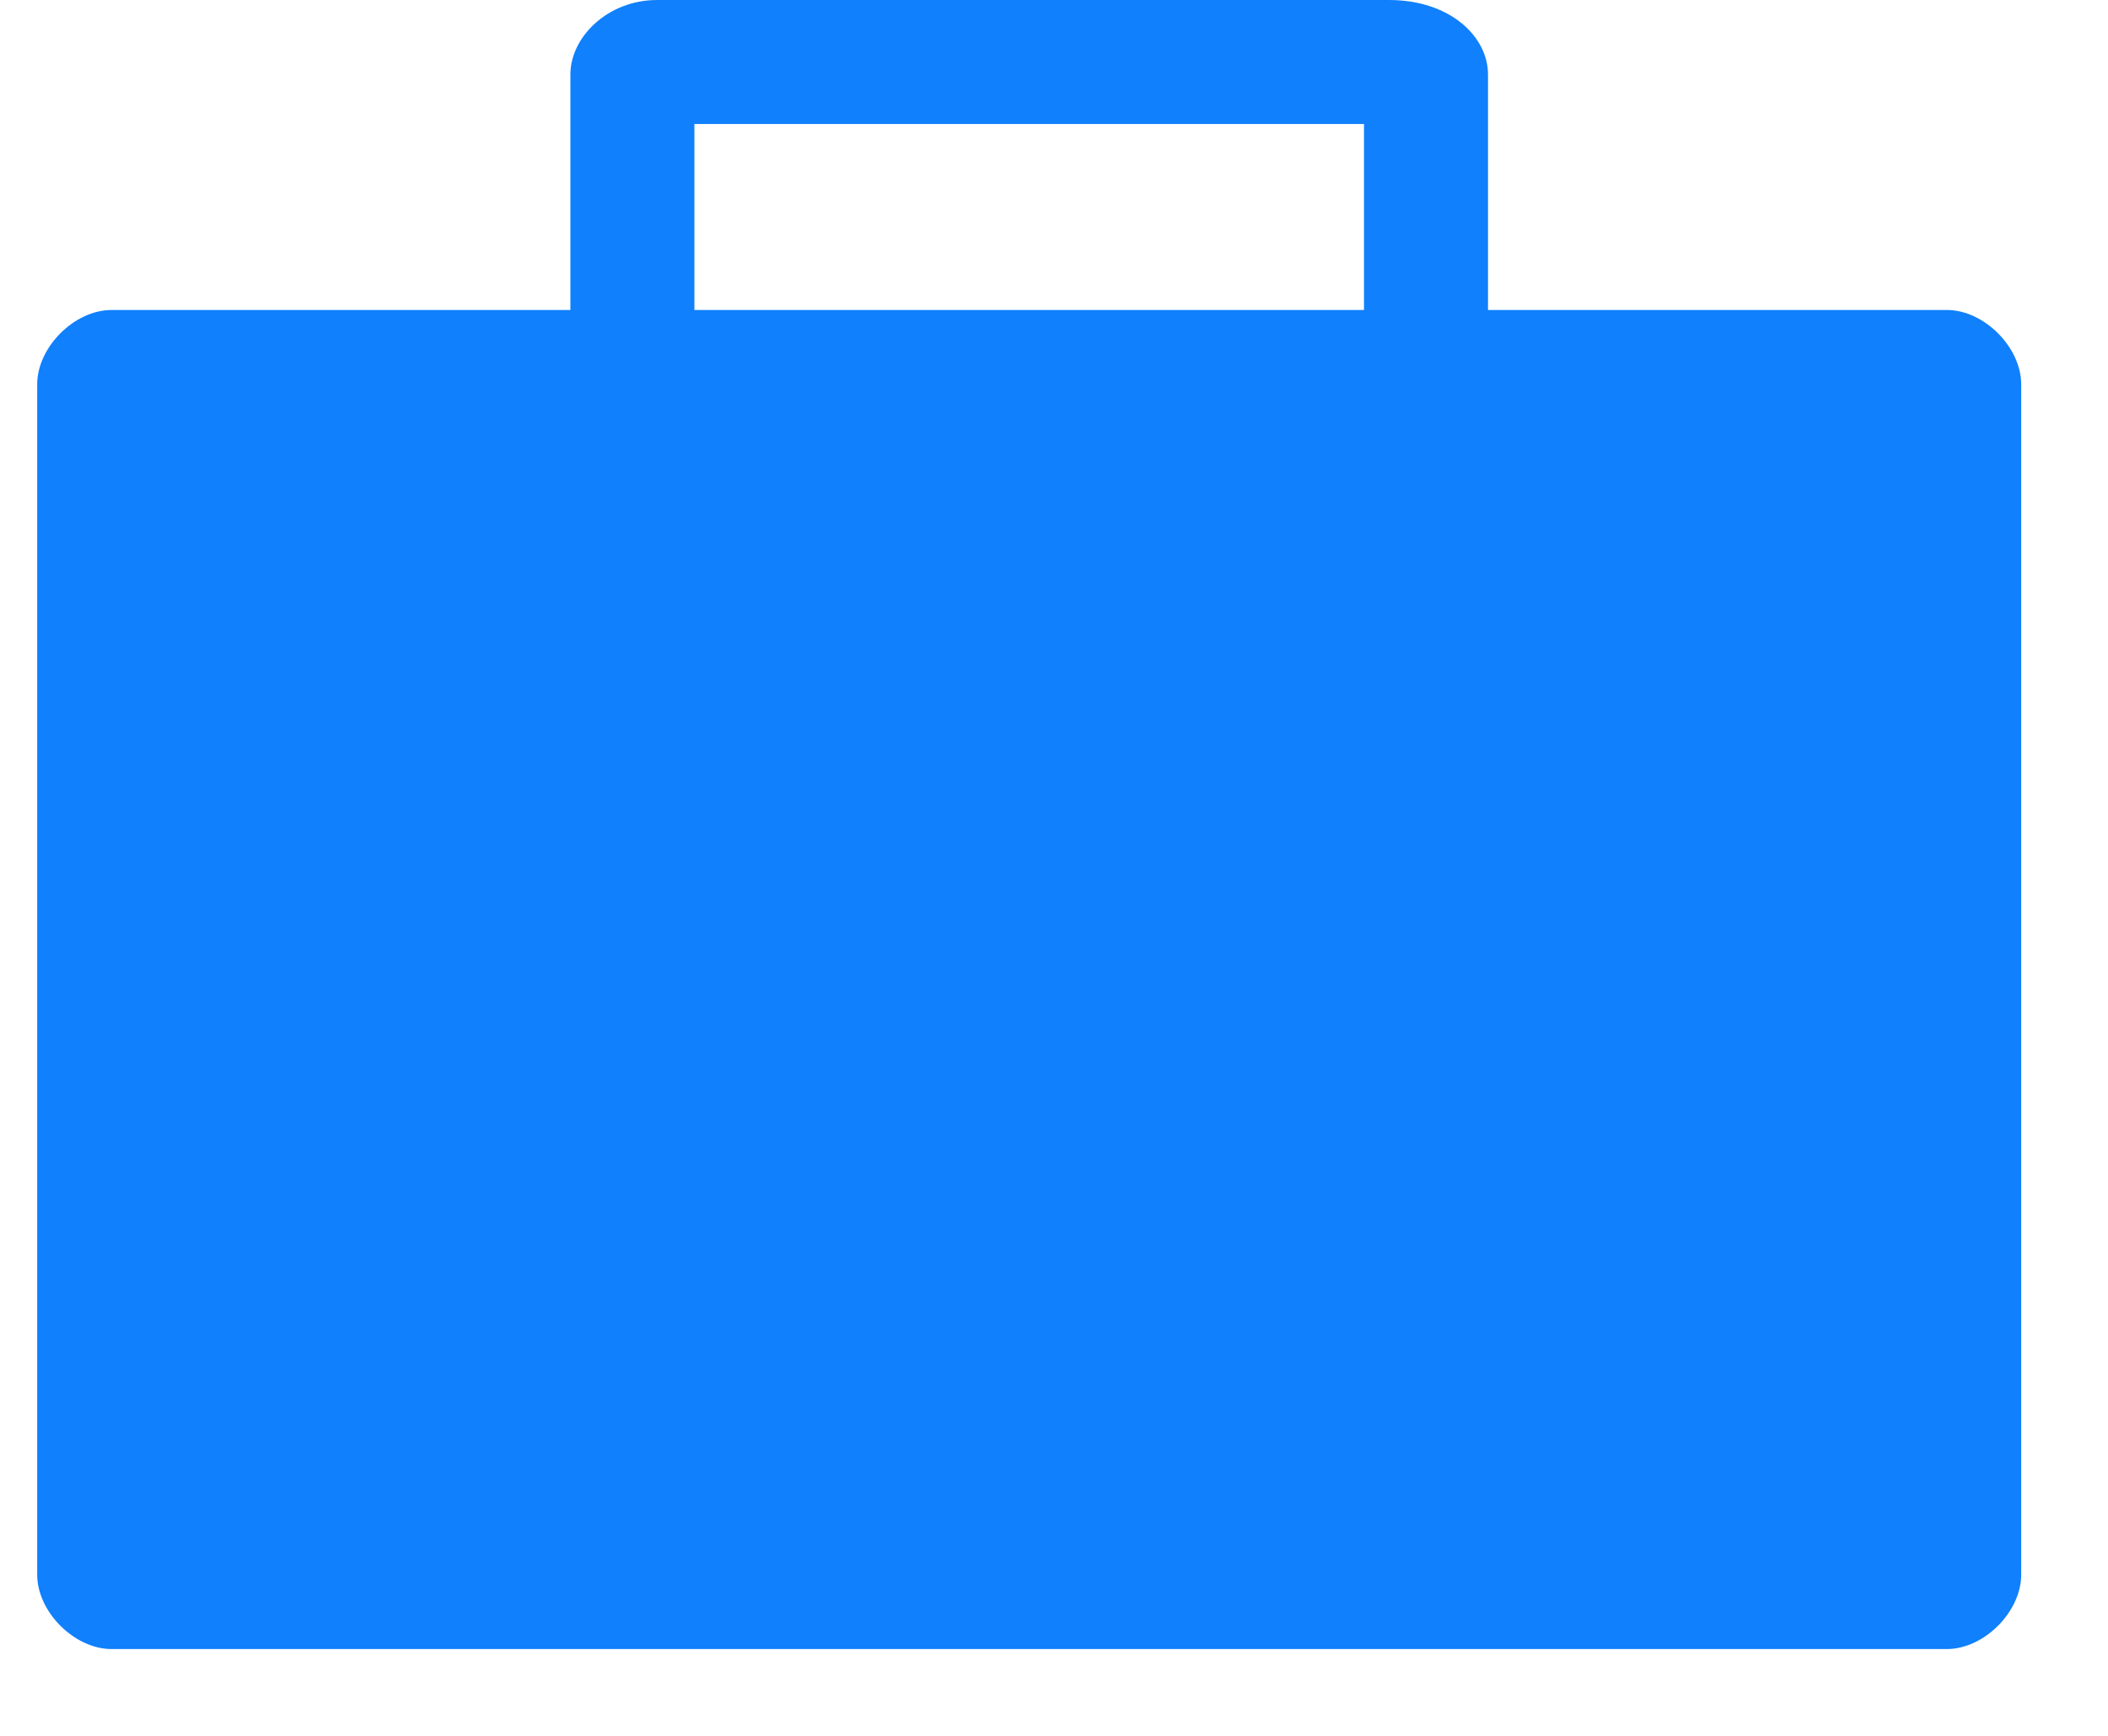 <?xml version="1.0" encoding="utf-8"?>
<!-- Generator: Adobe Illustrator 26.5.0, SVG Export Plug-In . SVG Version: 6.00 Build 0)  -->
<svg version="1.1" id="Layer_1" xmlns="http://www.w3.org/2000/svg" xmlns:xlink="http://www.w3.org/1999/xlink" x="0px" y="0px"
	 viewBox="0 0 17 14" style="enable-background:new 0 0 17 14;" xml:space="preserve">
<style type="text/css">
	.st0{fill:#1080FC;}
</style>
<g>
	<g>
		<path class="st0" d="M16.3,3.1v9.6c0,0.3-0.3,0.6-0.6,0.6H0.9c-0.3,0-0.6-0.3-0.6-0.6V3.1c0-0.3,0.3-0.6,0.6-0.6h14.8
			C16,2.5,16.3,2.8,16.3,3.1z"/>
		<path class="st0" d="M11.5,3.6c-0.3,0-0.5-0.2-0.5-0.5V1H5.6v2.1c0,0.3-0.2,0.5-0.5,0.5c-0.3,0-0.5-0.2-0.5-0.5V0.6
			C4.6,0.3,4.9,0,5.3,0h5.9C11.7,0,12,0.3,12,0.6v2.5C12,3.4,11.8,3.6,11.5,3.6z"/>
	</g>
</g>
</svg>
